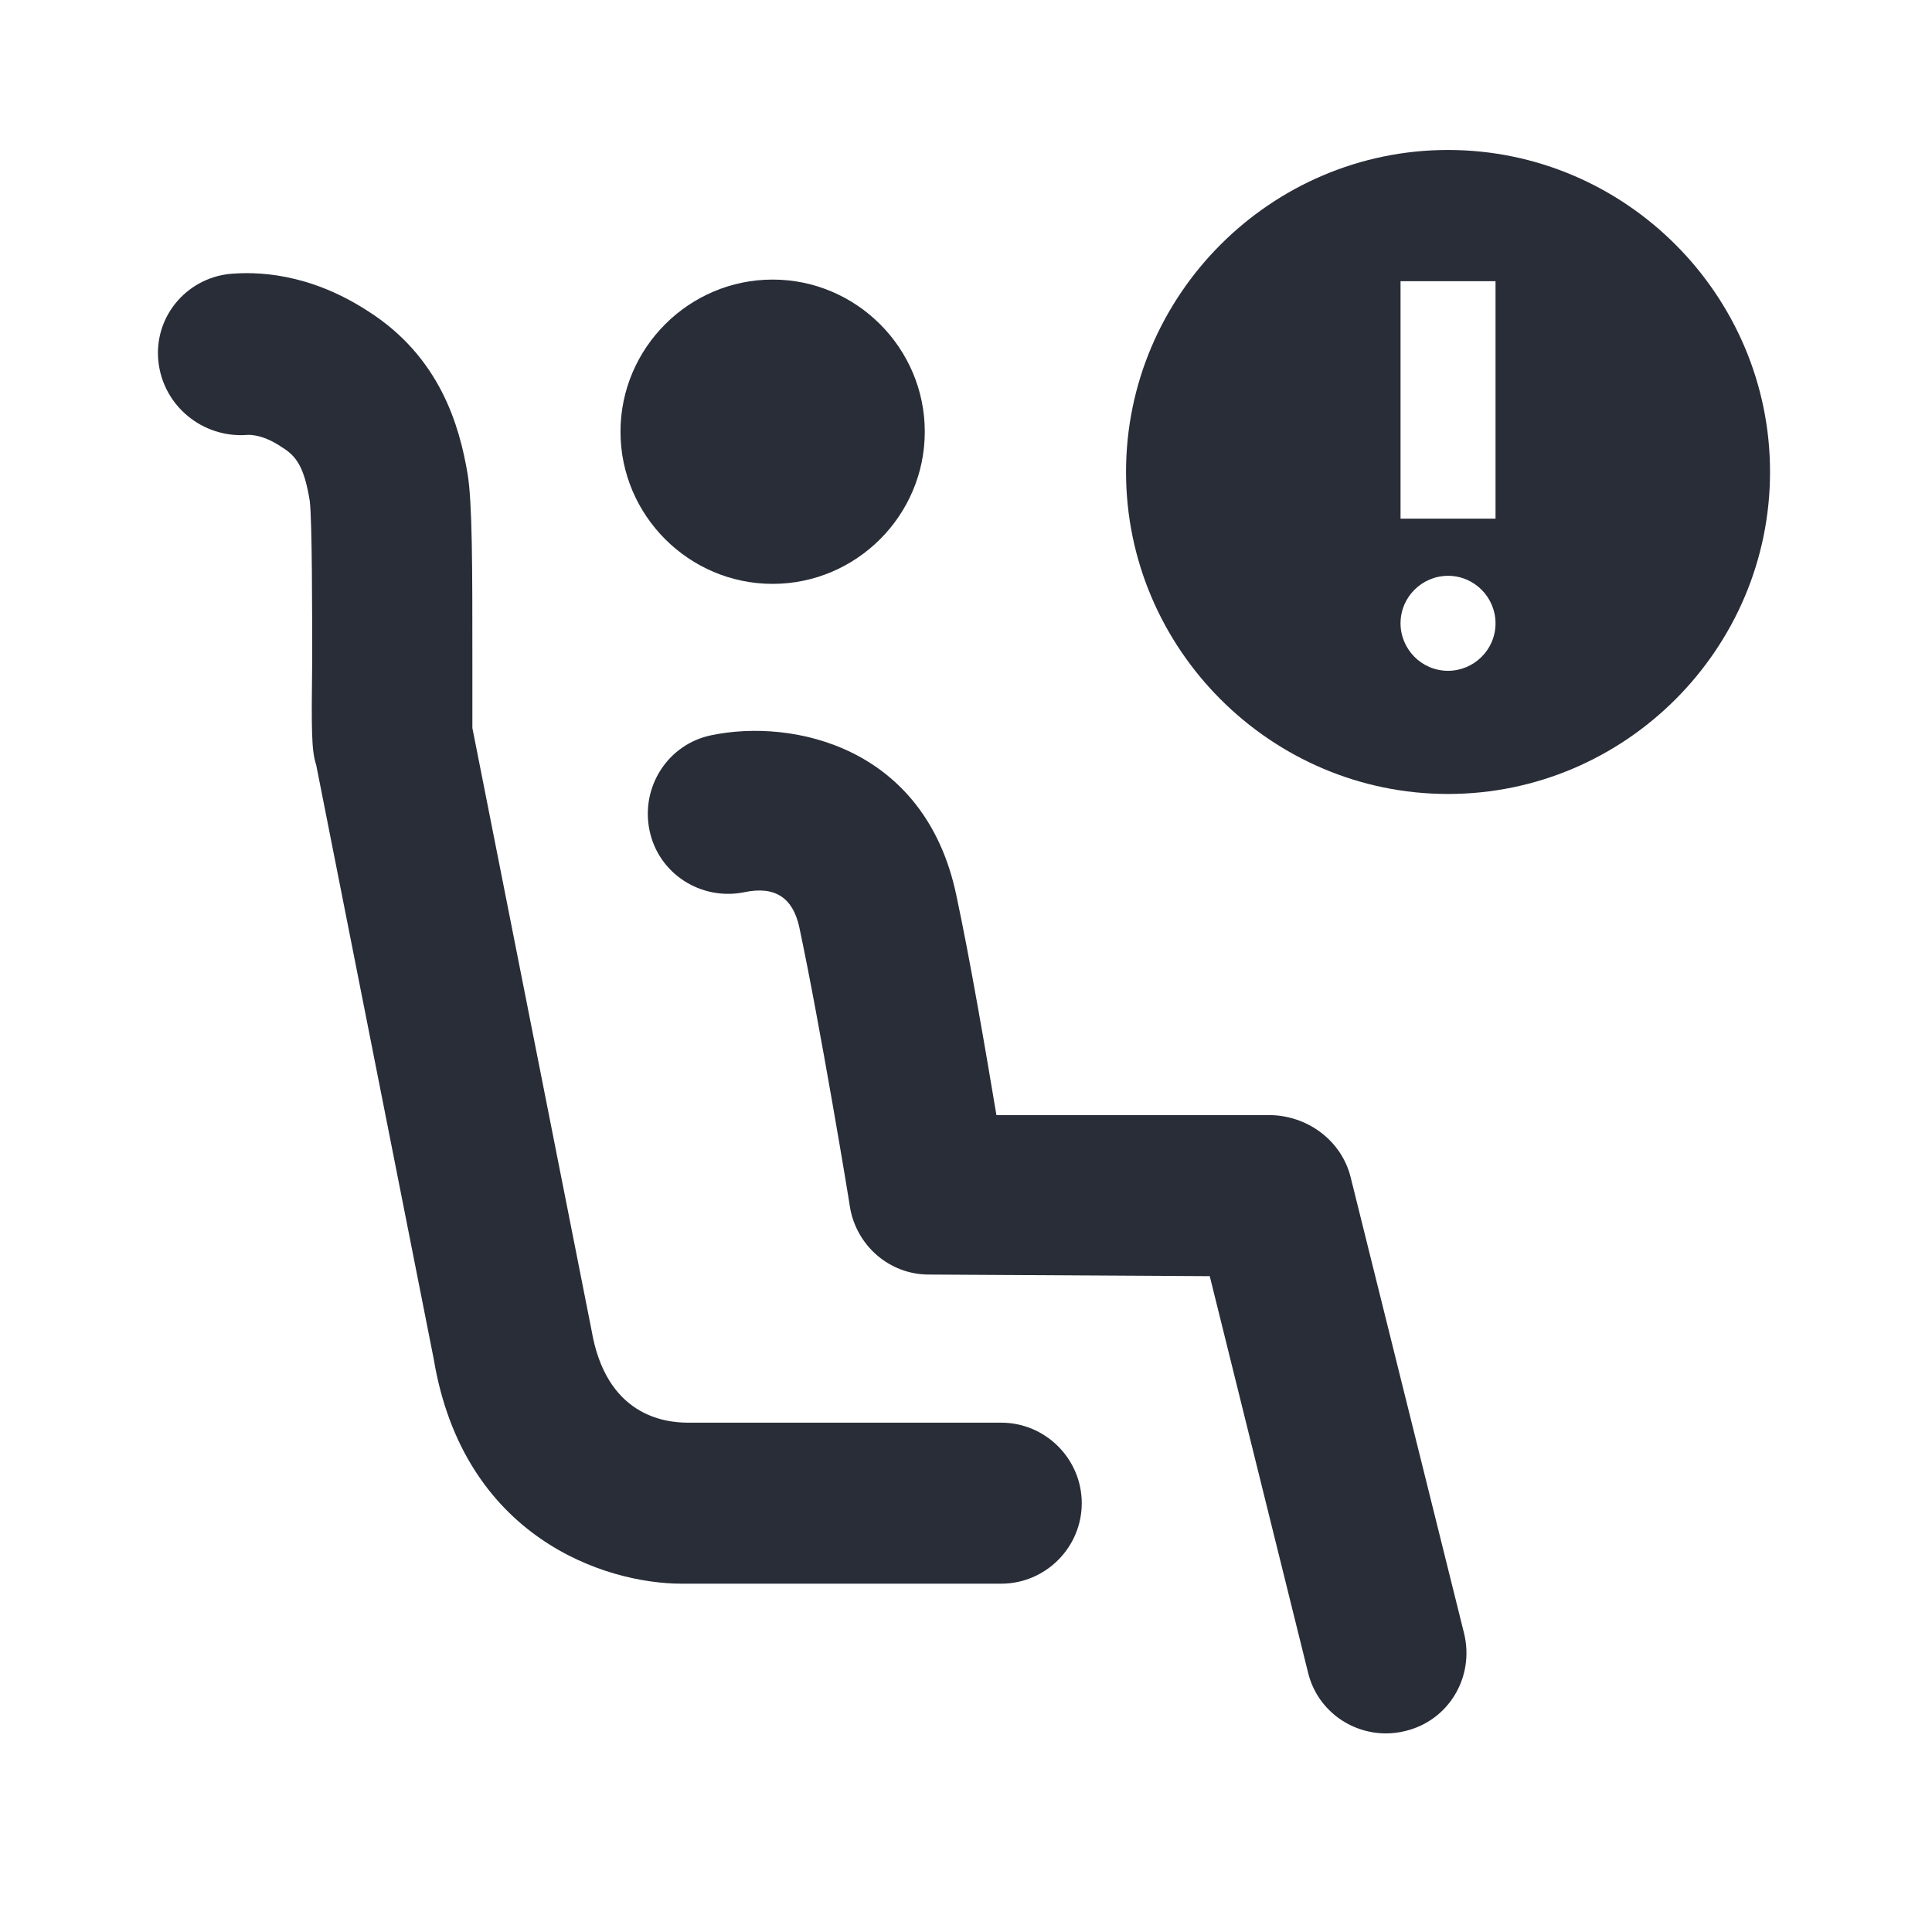 <svg width="24" height="24" viewBox="0 0 24 24" fill="none" xmlns="http://www.w3.org/2000/svg">
<g clip-path="url(#clip0_8375_5897)">
<path fill-rule="evenodd" clip-rule="evenodd" d="M17.988 1.863C20.188 1.863 21.988 3.663 21.988 5.863C21.988 8.063 20.188 9.863 17.988 9.863C15.788 9.863 13.988 8.063 13.988 5.863C13.988 3.663 15.788 1.863 17.988 1.863ZM17.988 7.153C17.668 7.153 17.398 7.413 17.398 7.743C17.398 8.063 17.658 8.333 17.988 8.333C18.308 8.333 18.578 8.073 18.578 7.743C18.578 7.423 18.318 7.153 17.988 7.153ZM17.398 6.443H18.578V3.493H17.398V6.443Z" fill="#282D37"/>
<path d="M8.468 19.673C7.518 19.673 5.758 19.103 5.388 16.883L3.928 9.503C3.868 9.323 3.868 9.063 3.878 8.213C3.878 7.643 3.878 6.473 3.848 6.223C3.778 5.793 3.678 5.663 3.498 5.553C3.248 5.383 3.078 5.403 3.068 5.403C2.518 5.443 2.028 5.043 1.968 4.493C1.908 3.943 2.308 3.463 2.848 3.403C3.178 3.373 3.828 3.383 4.568 3.863C5.468 4.433 5.708 5.293 5.808 5.883C5.868 6.243 5.868 7.043 5.868 8.213C5.868 8.583 5.868 8.903 5.868 9.043L7.348 16.523C7.528 17.583 8.248 17.673 8.548 17.673H12.438C12.988 17.673 13.438 18.123 13.438 18.673C13.438 19.223 12.988 19.673 12.438 19.673H8.598C8.598 19.673 8.508 19.673 8.458 19.673H8.468Z" fill="#282D37"/>
<path d="M17.218 21.533C16.768 21.533 16.358 21.233 16.248 20.773L15.028 15.853L11.538 15.833C11.048 15.833 10.638 15.473 10.558 14.993C10.558 14.973 10.188 12.733 9.928 11.513C9.848 11.153 9.628 11.003 9.248 11.083C8.708 11.193 8.178 10.853 8.068 10.313C7.958 9.773 8.298 9.243 8.838 9.133C9.848 8.923 11.488 9.273 11.878 11.113C12.048 11.903 12.248 13.073 12.378 13.853H15.808C16.268 13.873 16.668 14.183 16.778 14.623L18.188 20.293C18.318 20.833 17.998 21.373 17.458 21.503C17.378 21.523 17.298 21.533 17.218 21.533Z" fill="#282D37"/>
<path d="M9.598 7.253C10.638 7.253 11.488 6.403 11.488 5.363C11.488 4.323 10.638 3.473 9.598 3.473C8.558 3.473 7.708 4.323 7.708 5.363C7.708 6.403 8.558 7.253 9.598 7.253Z" fill="#282D37"/>
</g>
<defs>
<clipPath id="clip0_8375_5897">
<rect width="24" height="24" fill="white"/>
</clipPath>
</defs>
</svg>
